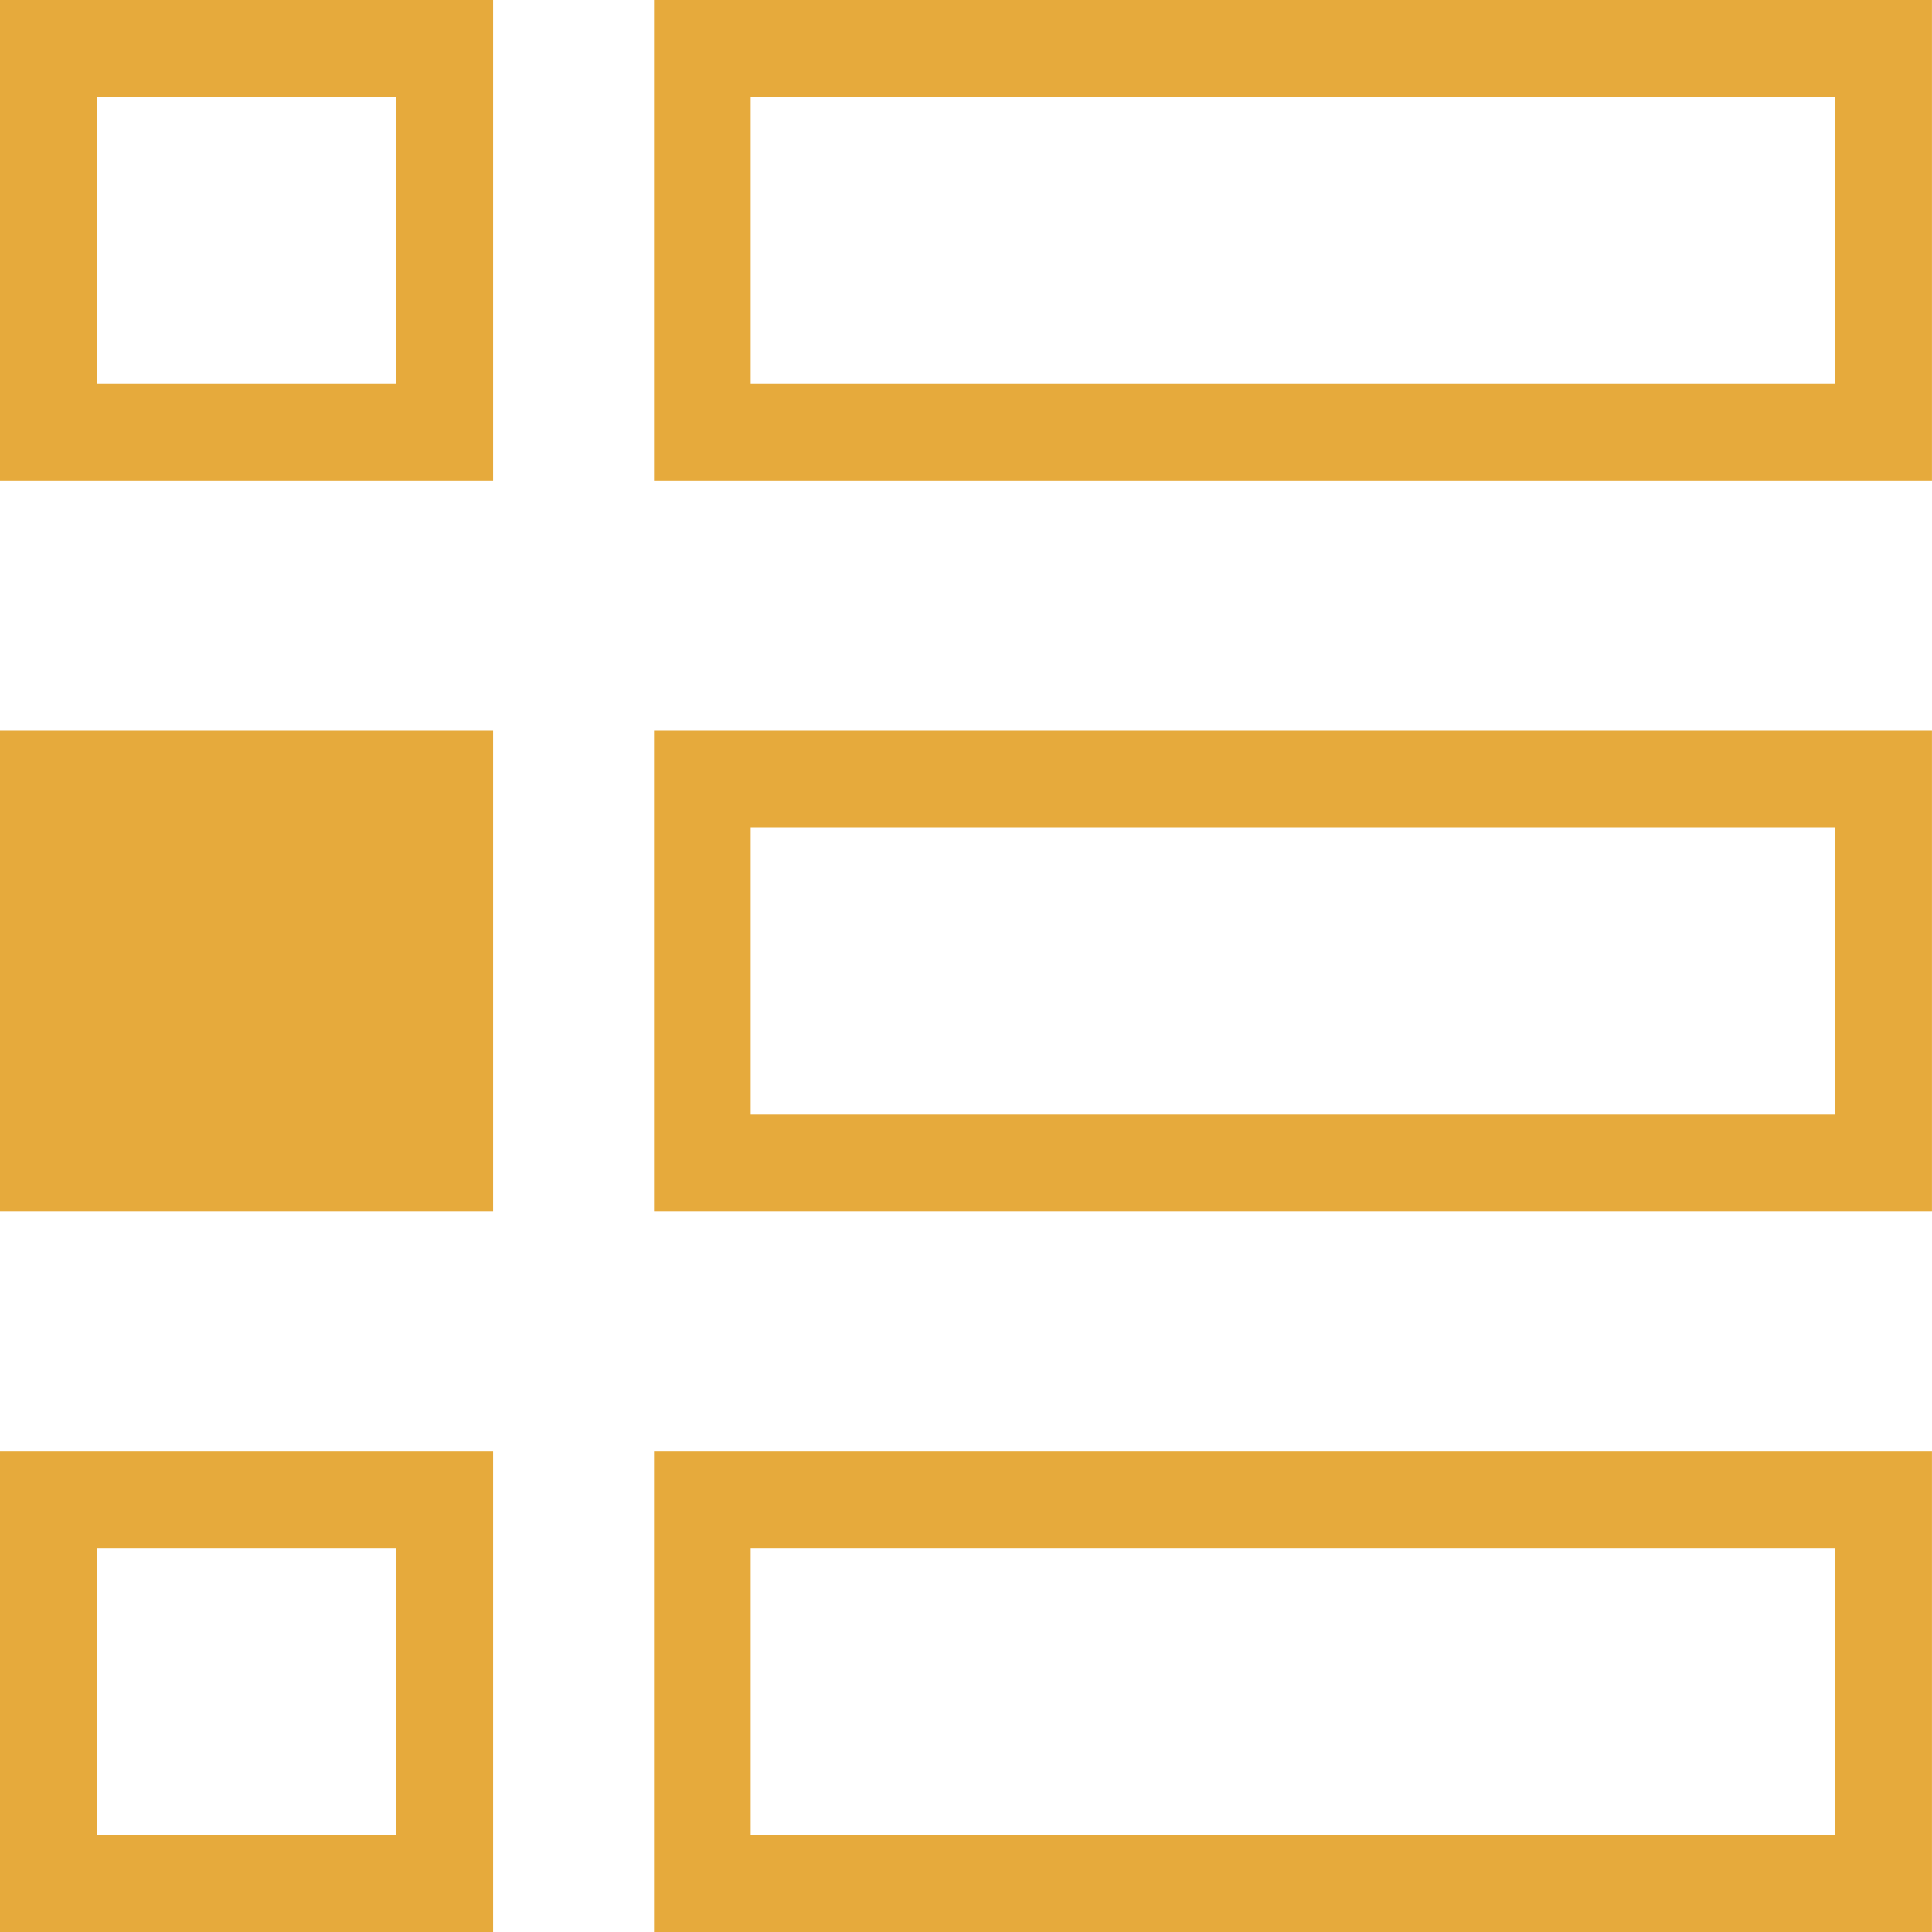 <svg xmlns="http://www.w3.org/2000/svg" width="40" height="40" viewBox="0 0 40 40">
    <path fill="#E6AA3C" fill-rule="evenodd" d="M13.541 9.949h26.458V0H13.541v9.949zm2.001-2.001H38V2H15.542v5.948zM0 9.949h10.209V0H0v9.949zm2-2.001h6.208V2H2v5.948zm11.541 17.129h26.458v-9.949H13.541v9.949zm2.001-2H38v-5.949H15.542v5.949zM0 25.077h10.209v-9.949H0v9.949zM13.541 40h26.458v-9.949H13.541V40zm2.001-2H38v-5.949H15.542V38zM0 40h10.209v-9.949H0V40zm2-2h6.208v-5.949H2V38z"/>
</svg>
